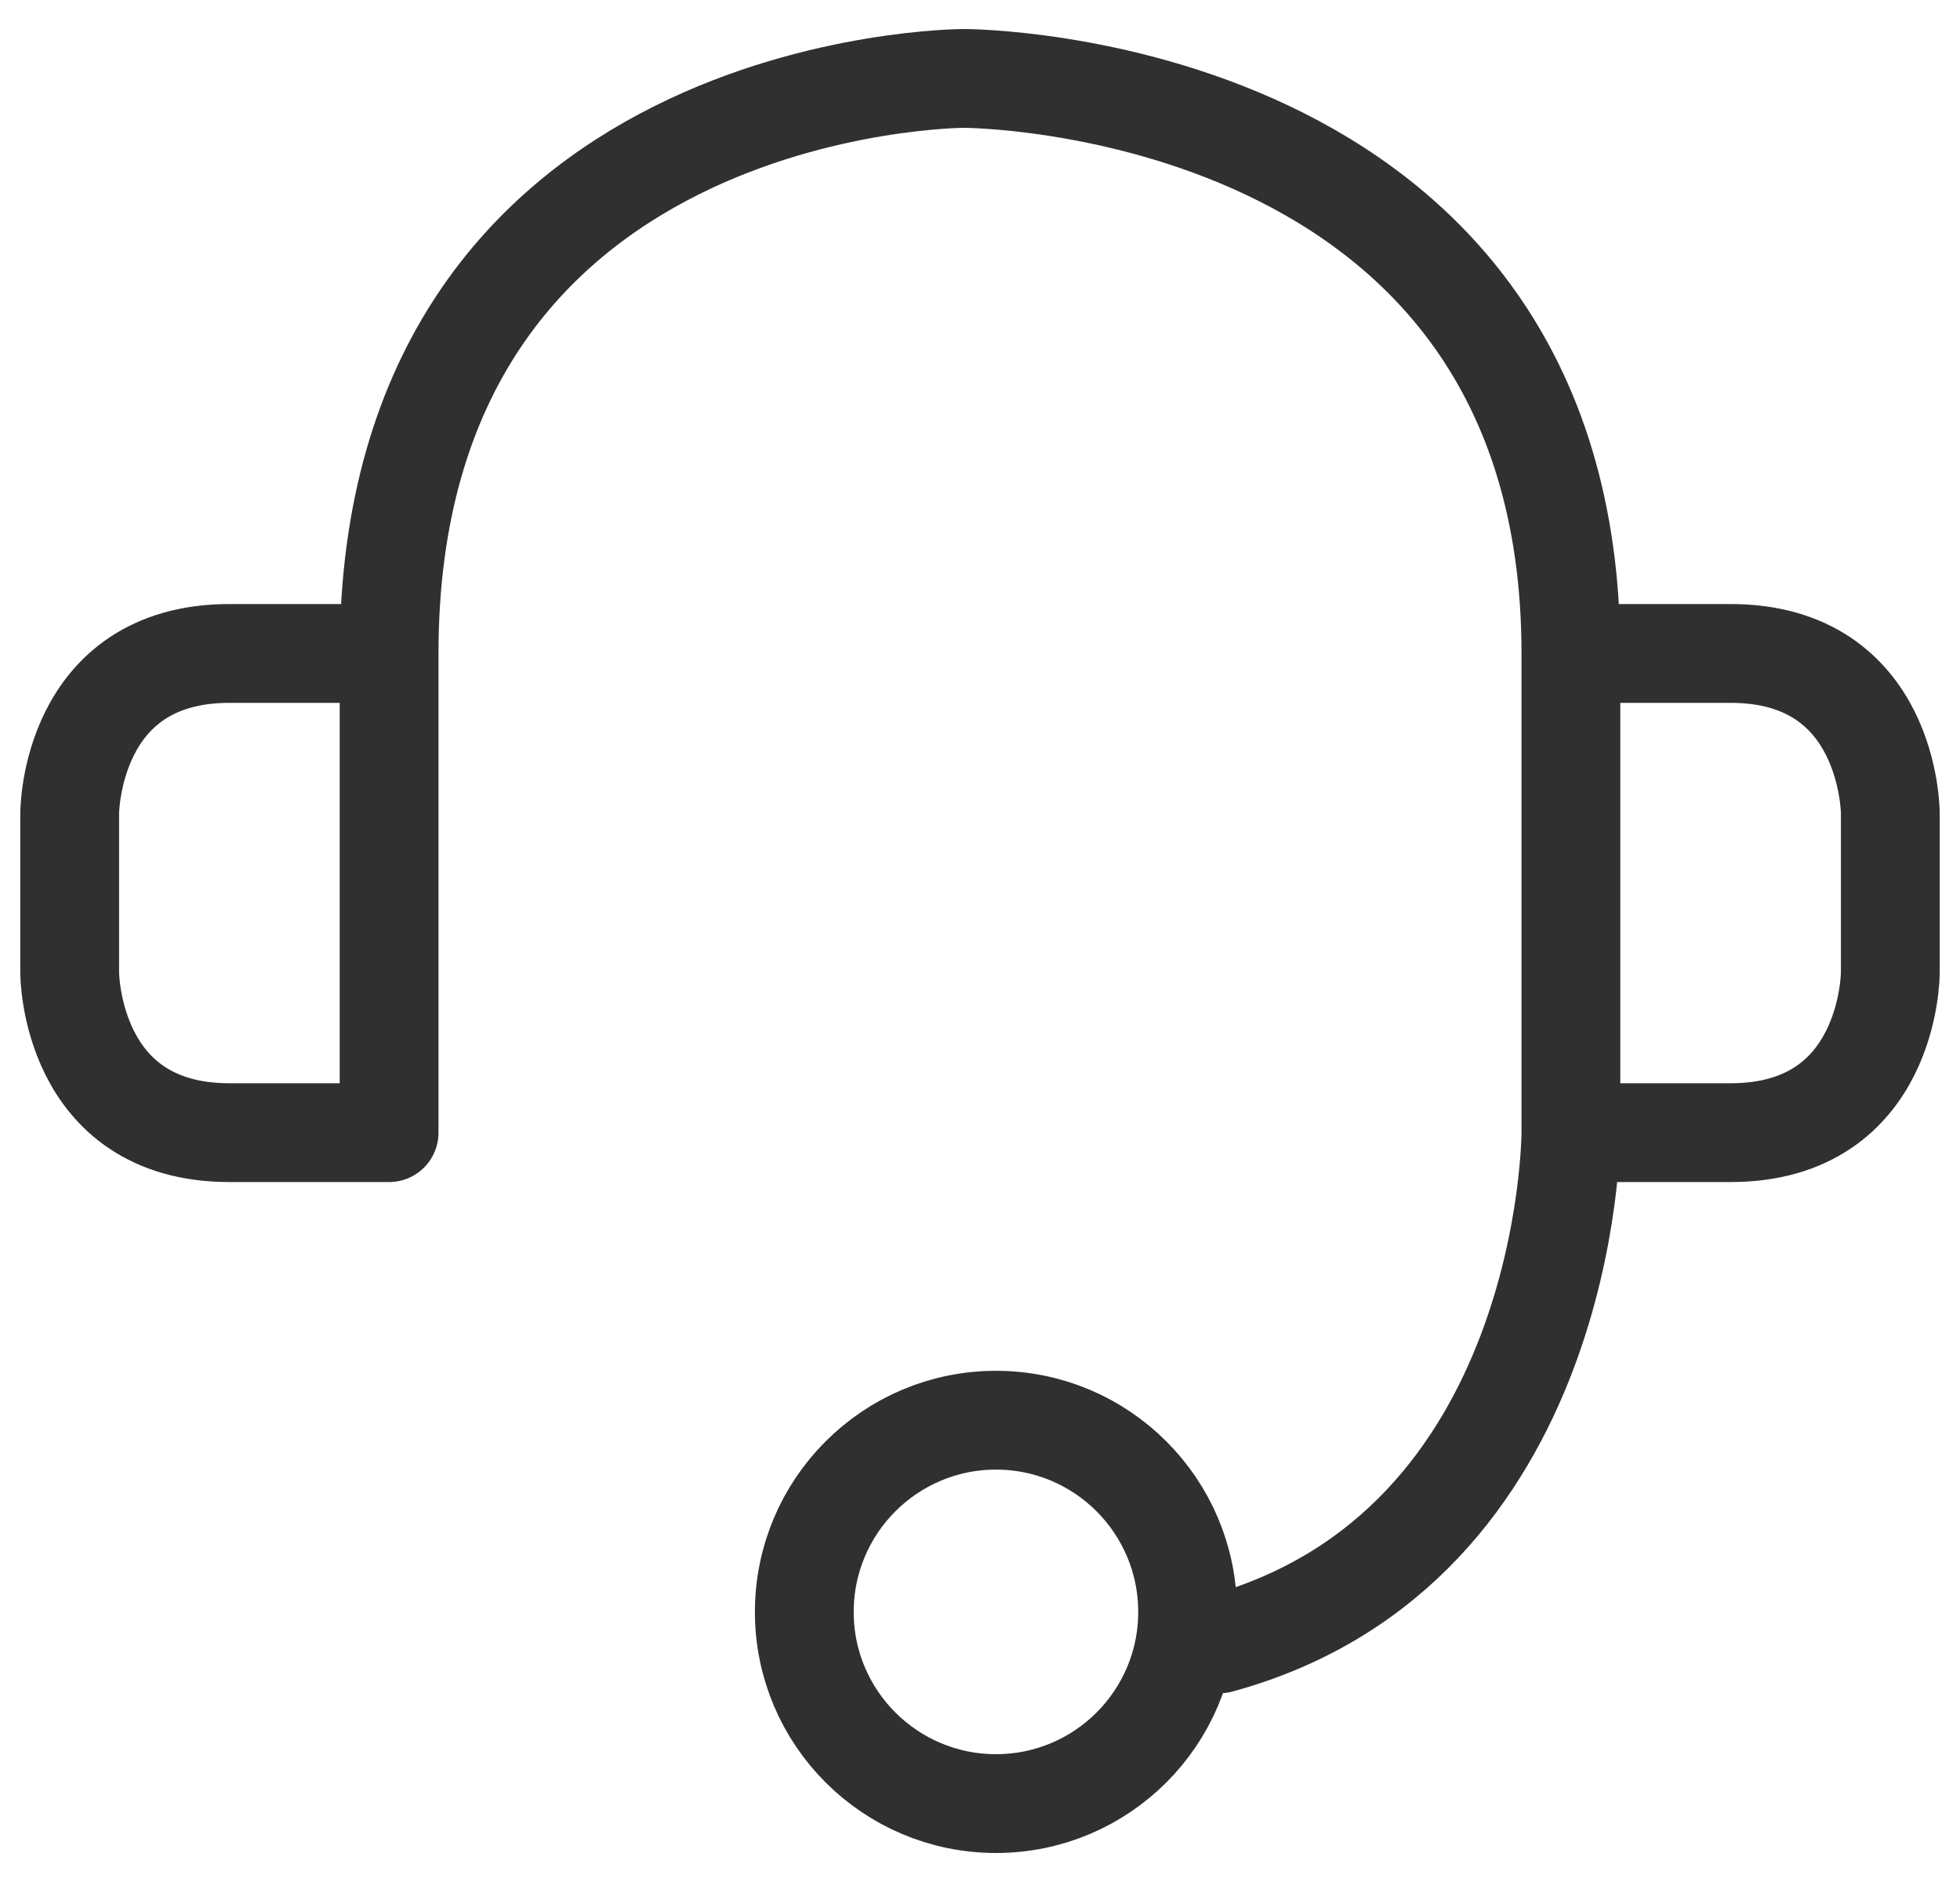 <svg width="25" height="24" viewBox="0 0 25 24" fill="none" xmlns="http://www.w3.org/2000/svg">
<g clip-path="url(#clip0_4015_111)">
<path d="M4.963 8.333C4.963 1 12.296 1 12.296 1C12.296 1 20.037 1 20.037 8.333M4.963 8.333V14.444C4.963 14.444 4.963 14.444 2.926 14.444C0.889 14.444 0.889 12.407 0.889 12.407V10.37C0.889 10.37 0.889 8.333 2.926 8.333C4.963 8.333 4.963 8.333 4.963 8.333ZM20.037 8.333C20.037 15.667 20.037 14.444 20.037 14.444M20.037 8.333V14.444M20.037 8.333H22.074C24.111 8.333 24.111 10.37 24.111 10.37V12.407C24.111 12.407 24.111 14.444 22.074 14.444H20.037M20.037 14.444C20.037 14.444 20.037 19.741 15.556 20.963M15.148 20.556C15.148 21.906 14.054 23 12.704 23C11.354 23 10.259 21.906 10.259 20.556C10.259 19.206 11.354 18.111 12.704 18.111C14.054 18.111 15.148 19.206 15.148 20.556Z" stroke="#303030" stroke-width="1.26" stroke-linecap="round" stroke-linejoin="round"/>
</g>
<defs>
<clipPath id="clip0_4015_111">
<rect width="25" height="24" fill="white"/>
</clipPath>
</defs>
</svg>
